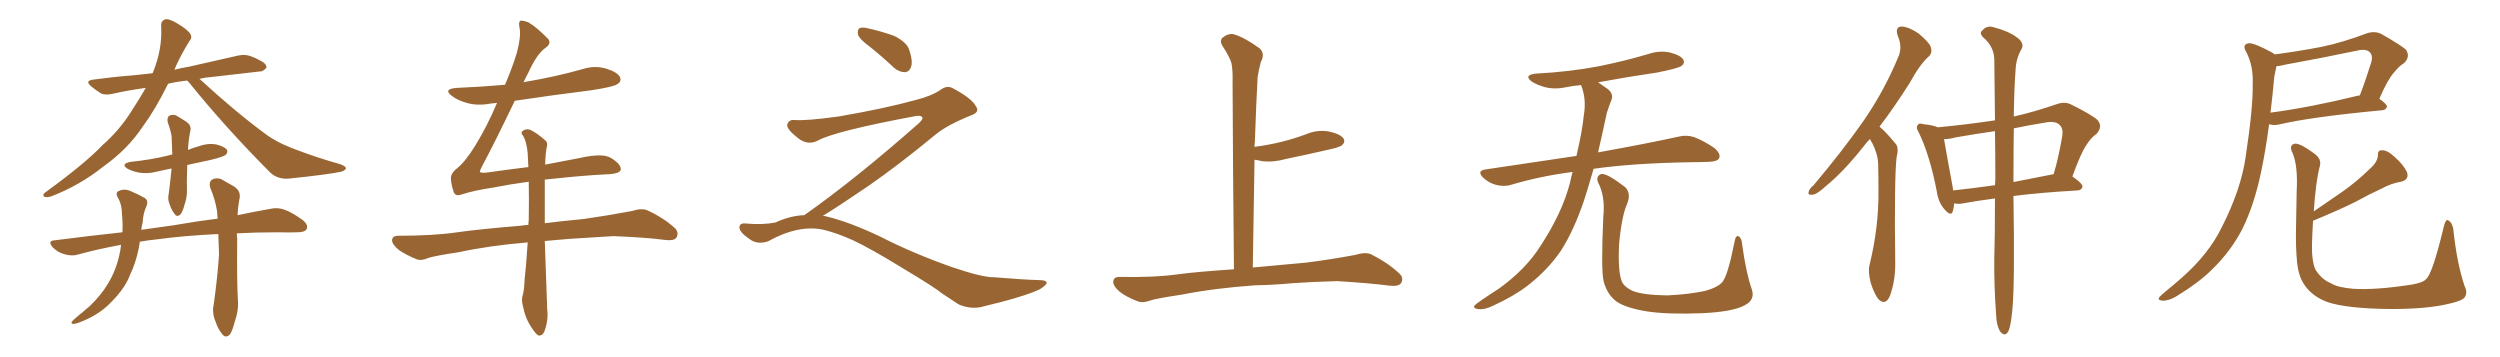<svg xmlns="http://www.w3.org/2000/svg" xmlns:xlink="http://www.w3.org/1999/xlink" width="1050" height="150"><path fill="#996633" padding="10" d="M78.66 33.84L78.66 33.84Q74.27 34.28 70.61 35.16L70.61 35.16Q65.33 45.85 60.06 53.03L60.06 53.03Q53.61 62.70 43.51 69.87L43.51 69.87Q33.40 77.93 21.53 82.47L21.53 82.47Q19.63 83.06 18.60 82.62L18.60 82.62Q17.72 82.03 18.75 81.01L18.75 81.01Q35.89 68.55 42.92 61.08L42.92 61.08Q50.10 54.79 55.08 46.88L55.08 46.88Q58.45 41.75 61.23 36.91L61.23 36.91Q53.61 37.94 47.31 39.40L47.31 39.40Q44.09 40.14 42.19 39.11L42.19 39.11Q40.14 37.79 38.38 36.33L38.38 36.33Q35.30 33.84 39.40 33.40L39.40 33.40Q48.05 32.23 55.96 31.64L55.96 31.64Q59.91 31.20 64.01 30.76L64.01 30.76Q64.01 30.62 64.16 30.62L64.16 30.62Q68.26 20.65 67.68 10.99L67.68 10.99Q67.53 8.50 69.73 8.06L69.73 8.06Q71.19 7.91 74.41 9.81L74.41 9.81Q79.10 12.60 79.98 14.36L79.98 14.36Q80.86 15.82 79.54 17.29L79.54 17.29Q76.61 21.97 74.27 26.95L74.27 26.95Q73.68 28.27 73.24 29.30L73.24 29.30Q76.03 28.56 79.54 27.98L79.54 27.98Q89.94 25.63 100.20 23.29L100.20 23.29Q103.27 22.71 105.62 23.73L105.62 23.73Q107.96 24.61 108.84 25.20L108.84 25.20Q112.06 26.66 111.91 28.42L111.91 28.42Q110.45 30.18 108.98 30.03L108.98 30.03Q99.76 31.05 88.62 32.37L88.62 32.37Q86.13 32.52 83.79 33.11L83.79 33.11Q98.88 47.02 112.06 56.69L112.06 56.69Q114.99 58.74 118.65 60.50L118.65 60.50Q123.19 62.55 125.10 63.13L125.10 63.13Q133.15 66.21 142.97 68.99L142.97 68.99Q145.31 69.87 145.31 70.75L145.31 70.75Q145.02 71.48 143.55 72.07L143.55 72.07Q138.28 73.24 121.44 75L121.44 75Q116.60 75.44 113.38 72.36L113.38 72.36Q94.48 53.32 79.83 35.16L79.83 35.16Q79.10 34.42 78.66 33.84ZM72.07 70.75L72.07 70.75Q68.70 71.48 65.92 72.07L65.92 72.07Q62.11 73.10 58.45 72.51L58.45 72.51Q55.52 71.92 53.61 70.90L53.61 70.90Q50.39 68.85 54.93 67.97L54.93 67.97Q63.43 67.09 70.61 65.33L70.61 65.33Q71.34 65.04 72.36 64.89L72.36 64.89Q72.22 61.08 72.07 57.13L72.07 57.13Q71.48 54.05 70.46 51.42L70.46 51.42Q70.02 49.51 71.04 48.63L71.04 48.63Q72.51 47.90 73.97 48.49L73.97 48.49Q76.03 49.66 78.22 51.12L78.22 51.12Q80.71 52.73 79.83 55.52L79.83 55.52Q79.10 59.33 78.96 62.99L78.96 62.99Q81.01 62.11 83.20 61.52L83.20 61.52Q87.01 60.06 90.67 60.64L90.67 60.64Q94.34 61.52 95.36 62.99L95.36 62.99Q95.80 64.01 94.78 65.04L94.78 65.04Q94.04 65.77 88.77 67.09L88.77 67.09Q83.50 68.26 78.66 69.29L78.66 69.29Q78.37 77.05 78.52 80.27L78.52 80.27Q78.52 83.20 77.49 85.99L77.49 85.99Q76.90 88.48 75.88 89.94L75.88 89.94Q74.41 91.41 73.39 89.94L73.39 89.94Q72.07 88.33 71.19 85.69L71.19 85.69Q70.31 83.50 70.90 81.15L70.90 81.15Q71.63 75.29 72.07 70.75ZM91.70 98.29L91.70 98.29L91.70 98.29Q76.90 99.02 66.21 100.49L66.21 100.49Q61.96 100.93 58.74 101.51L58.74 101.51Q57.86 107.67 55.66 113.09L55.66 113.09Q54.64 115.28 53.76 117.48L53.76 117.48Q51.42 122.17 46.88 126.71L46.88 126.71Q42.92 130.96 37.21 133.74L37.21 133.74Q32.67 135.94 30.76 136.08L30.76 136.08Q29.30 135.79 30.76 134.47L30.76 134.47Q32.81 132.57 34.72 131.10L34.72 131.10Q36.33 129.64 37.65 128.61L37.65 128.61Q42.63 123.78 45.26 119.24L45.26 119.24Q48.63 113.82 50.10 107.23L50.10 107.23Q50.68 104.74 50.83 102.83L50.83 102.83Q41.16 104.59 32.67 106.93L32.67 106.93Q30.32 107.67 27.10 106.79L27.10 106.79Q24.32 106.05 22.12 103.86L22.12 103.86Q19.78 101.07 23.00 100.93L23.00 100.93Q37.79 99.02 51.42 97.56L51.42 97.56Q51.56 94.92 51.42 92.58L51.42 92.58Q51.27 90.09 51.12 88.18L51.12 88.18Q50.83 85.11 49.37 82.76L49.37 82.76Q48.34 80.71 50.10 80.13L50.10 80.13Q52.59 78.96 55.81 80.71L55.81 80.71Q57.71 81.45 60.35 82.91L60.35 82.91Q62.55 83.94 61.52 86.57L61.52 86.57Q60.06 89.79 59.91 93.46L59.91 93.46Q59.47 95.07 59.33 96.53L59.33 96.53Q66.21 95.51 72.80 94.63L72.80 94.63Q82.91 92.87 91.41 91.85L91.41 91.85Q91.26 90.09 91.11 88.33L91.11 88.33Q90.23 83.35 88.33 78.96L88.33 78.96Q87.60 76.46 89.06 75.44L89.06 75.44Q90.53 74.56 92.72 75.15L92.72 75.15Q95.51 76.76 98.14 78.22L98.14 78.22Q101.51 80.27 100.49 83.94L100.49 83.94Q99.90 87.16 99.76 90.38L99.76 90.38Q107.52 88.77 113.38 87.74L113.38 87.74Q116.60 87.01 119.38 88.04L119.38 88.04Q122.75 89.21 127.15 92.43L127.15 92.43Q129.64 94.48 128.76 96.24L128.76 96.24Q128.03 97.56 124.95 97.56L124.95 97.56Q121.14 97.71 116.75 97.56L116.75 97.56Q107.52 97.56 99.46 98.00L99.46 98.00Q99.46 98.88 99.61 99.90L99.61 99.90Q99.46 118.95 99.90 125.54L99.90 125.54Q100.34 130.22 98.58 135.21L98.58 135.21Q97.71 138.57 96.68 140.33L96.68 140.33Q94.92 142.24 93.46 140.48L93.46 140.48Q91.55 138.28 90.53 135.06L90.53 135.06Q88.92 131.40 89.79 127.73L89.79 127.73Q91.41 115.87 91.99 106.93L91.99 106.93Q91.85 102.69 91.70 98.29ZM228.96 69.14L228.96 69.14L228.96 69.14Q236.87 67.68 243.46 66.36L243.46 66.36Q253.13 64.16 256.64 66.36L256.64 66.36Q260.89 68.99 260.74 71.19L260.74 71.19Q260.45 73.10 254.30 73.24L254.30 73.24Q245.21 73.68 231.45 75.15L231.45 75.15Q229.83 75.29 228.81 75.44L228.81 75.44Q228.81 79.25 228.81 84.08L228.81 84.08Q228.81 88.77 228.81 93.75L228.81 93.75Q235.69 92.87 245.07 91.99L245.07 91.99Q255.32 90.53 265.43 88.62L265.43 88.62Q269.53 87.30 271.88 88.33L271.88 88.33Q278.61 91.41 283.45 95.80L283.45 95.80Q285.35 97.71 284.03 99.90L284.03 99.90Q283.01 101.22 279.35 100.78L279.35 100.78Q271.88 99.76 257.67 99.17L257.67 99.17Q247.27 99.76 238.92 100.34L238.92 100.34Q233.79 100.78 228.81 101.22L228.81 101.22Q229.25 114.84 229.83 129.93L229.83 129.93Q230.42 134.33 228.66 139.16L228.66 139.16Q227.93 141.06 226.17 140.92L226.17 140.92Q225 140.33 223.24 137.55L223.24 137.55Q220.61 133.74 219.58 128.32L219.58 128.32Q218.99 126.27 219.43 124.37L219.43 124.37Q220.17 122.17 220.31 117.63L220.31 117.63Q221.04 111.18 221.63 101.81L221.63 101.81Q205.66 103.13 192.77 105.91L192.77 105.91Q182.08 107.52 179.74 108.40L179.74 108.40Q176.95 109.57 175.20 108.98L175.20 108.98Q170.21 106.93 167.58 105.03L167.58 105.03Q164.65 102.69 164.65 100.78L164.65 100.78Q164.94 99.02 167.14 99.02L167.14 99.02Q182.23 99.02 192.04 97.56L192.04 97.56Q201.27 96.24 218.99 94.78L218.99 94.78Q220.46 94.48 221.92 94.48L221.92 94.48Q221.92 93.46 222.07 92.58L222.07 92.58Q222.22 83.50 222.07 76.32L222.07 76.32Q214.45 77.34 206.98 78.81L206.98 78.81Q199.07 79.98 193.65 81.74L193.65 81.74Q191.02 82.62 190.43 80.27L190.43 80.27Q189.55 77.64 189.40 75.29L189.40 75.29Q189.11 72.95 191.89 70.75L191.89 70.75Q195.26 68.12 199.37 61.52L199.37 61.52Q204.64 53.03 208.74 43.21L208.74 43.21Q207.28 43.36 205.96 43.51L205.96 43.51Q200.54 44.53 196.00 43.21L196.00 43.21Q192.33 42.19 189.99 40.43L189.99 40.43Q185.74 37.35 191.89 36.91L191.89 36.91Q202.29 36.47 212.11 35.60L212.11 35.60Q215.33 27.98 217.09 22.12L217.09 22.12Q218.85 15.53 218.26 12.01L218.26 12.01Q217.53 8.64 218.99 8.64L218.99 8.64Q220.46 8.79 221.92 9.38L221.92 9.38Q225.44 11.43 230.27 16.41L230.27 16.41Q231.74 18.31 228.96 20.21L228.96 20.21Q225.44 22.71 221.78 30.76L221.78 30.76Q220.75 32.67 219.87 34.57L219.87 34.57Q220.61 34.28 221.19 34.28L221.19 34.28Q233.35 32.23 244.78 29.00L244.78 29.00Q249.76 27.39 254.74 28.86L254.74 28.86Q259.42 30.32 260.45 32.52L260.45 32.52Q261.04 34.13 259.57 35.16L259.57 35.16Q257.96 36.47 248.14 37.94L248.14 37.94Q231.74 39.99 216.21 42.33L216.21 42.33Q207.71 60.06 202.44 69.87L202.44 69.87Q201.42 71.78 201.56 72.22L201.56 72.22Q201.86 72.66 204.20 72.51L204.20 72.51Q213.43 71.19 221.92 70.17L221.92 70.17Q221.78 67.09 221.63 64.45L221.63 64.45Q221.19 59.47 219.73 57.13L219.73 57.13Q218.55 55.66 219.43 55.08L219.43 55.08Q220.75 53.91 222.66 54.49L222.66 54.49Q225.44 55.81 228.96 58.89L228.96 58.89Q230.13 59.77 229.69 61.52L229.69 61.52Q229.10 64.31 228.96 69.14ZM365.33 19.63L365.33 19.63Q360.94 16.41 360.35 14.50L360.35 14.50Q360.06 12.45 360.94 11.87L360.94 11.87Q362.11 11.28 364.45 11.87L364.45 11.87Q370.31 13.18 375.59 15.09L375.59 15.09Q380.86 17.72 381.88 20.95L381.88 20.95Q383.50 25.78 382.62 28.13L382.62 28.13Q381.88 30.18 380.13 30.32L380.13 30.32Q377.64 30.32 375.44 28.42L375.44 28.42Q370.31 23.58 365.33 19.63ZM337.79 90.38L337.79 90.38L337.79 90.38Q359.62 75 386.13 51.56L386.13 51.56Q387.89 49.80 387.30 49.22L387.30 49.22Q386.72 48.34 384.38 48.78L384.38 48.78Q350.68 55.08 343.51 59.03L343.51 59.03Q339.26 61.23 335.16 58.01L335.16 58.01Q330.47 54.35 330.62 52.44L330.62 52.44Q331.20 50.24 333.54 50.39L333.54 50.39Q338.38 50.83 352.15 48.93L352.15 48.93Q371.78 45.56 384.96 41.89L384.96 41.89Q391.41 40.28 395.36 37.50L395.36 37.50Q397.71 35.89 399.90 36.91L399.90 36.91Q407.96 41.16 409.72 44.38L409.72 44.38Q411.77 47.02 408.11 48.34L408.11 48.34Q397.56 52.59 392.72 56.69L392.72 56.69Q377.64 69.14 364.75 78.08L364.75 78.08Q351.42 87.16 345.56 90.67L345.56 90.67Q346.14 90.67 346.73 90.82L346.73 90.82Q356.69 93.16 369.87 99.46L369.87 99.46Q383.64 106.49 399.90 112.21L399.90 112.21Q412.79 116.60 417.77 116.46L417.77 116.46Q429.93 117.48 436.23 117.63L436.23 117.63Q439.75 117.63 439.60 118.95L439.60 118.95Q439.16 119.97 436.82 121.44L436.82 121.44Q430.22 124.66 411.62 129.05L411.62 129.05Q407.23 129.79 402.69 127.88L402.69 127.88Q398.58 125.24 395.80 123.34L395.80 123.34Q392.87 120.85 378.66 112.35L378.66 112.35Q365.77 104.44 358.30 100.93L358.30 100.93Q351.86 98.00 346.00 96.53L346.00 96.53Q335.45 94.19 322.56 101.37L322.56 101.37Q318.02 102.83 314.94 100.49L314.94 100.49Q310.69 97.71 310.55 95.51L310.55 95.51Q310.55 93.46 313.62 93.90L313.62 93.90Q320.36 94.48 325.63 93.46L325.63 93.46Q332.08 90.53 337.79 90.38ZM527.34 119.82L527.34 119.82L527.34 119.82Q510.21 121.00 496.14 123.78L496.14 123.78Q485.30 125.39 482.96 126.27L482.96 126.27Q480.03 127.29 478.27 126.71L478.27 126.71Q473.14 124.80 470.36 122.61L470.36 122.61Q467.43 120.12 467.58 118.21L467.58 118.21Q467.72 116.31 470.07 116.31L470.07 116.31Q485.01 116.60 495.26 115.14L495.26 115.14Q503.17 114.11 518.26 113.09L518.26 113.09Q517.82 71.63 517.68 34.72L517.68 34.72Q517.82 29.74 517.24 26.66L517.24 26.66Q516.50 23.88 513.28 19.04L513.28 19.04Q512.26 17.29 513.28 15.97L513.28 15.97Q515.77 13.92 518.12 14.36L518.12 14.36Q522.95 15.82 529.10 20.36L529.10 20.36Q531.45 22.56 529.54 26.07L529.54 26.07Q528.66 29.44 528.22 32.23L528.22 32.23Q527.64 41.89 527.05 59.47L527.05 59.47Q526.90 60.64 526.90 61.67L526.90 61.67Q532.62 60.94 538.04 59.62L538.04 59.62Q543.31 58.30 548.14 56.54L548.14 56.54Q553.13 54.35 558.11 55.22L558.11 55.22Q562.94 56.25 564.26 58.15L564.26 58.15Q565.14 59.62 563.67 60.94L563.67 60.94Q563.09 61.67 558.69 62.70L558.69 62.70Q549.17 64.89 539.94 66.80L539.94 66.80Q534.81 68.26 529.98 67.68L529.98 67.68Q528.37 67.24 526.90 67.09L526.90 67.09Q526.61 88.48 526.17 112.35L526.17 112.35Q534.38 111.62 548.58 110.30L548.58 110.30Q558.98 108.98 569.09 107.08L569.09 107.08Q573.49 105.76 575.83 106.79L575.83 106.79Q582.86 110.30 587.70 114.84L587.70 114.84Q589.75 116.75 588.43 118.95L588.43 118.95Q587.40 120.41 583.45 119.97L583.45 119.97Q575.83 118.95 561.62 118.07L561.62 118.07Q551.07 118.36 542.72 118.95L542.72 118.95Q535.25 119.68 527.34 119.82ZM660.50 72.22L660.50 72.22Q646.88 73.97 634.57 77.64L634.57 77.64Q631.93 78.52 628.27 77.64L628.27 77.64Q625.20 76.76 622.85 74.56L622.85 74.56Q620.21 71.78 623.73 71.19L623.73 71.19Q643.95 68.12 662.11 65.48L662.11 65.48Q664.60 54.79 665.19 48.49L665.19 48.49Q666.36 41.75 664.16 36.04L664.16 36.04Q664.01 35.74 664.01 35.74L664.01 35.74Q660.64 36.04 657.86 36.62L657.86 36.62Q653.03 37.65 648.93 36.62L648.93 36.62Q645.70 35.74 643.36 34.28L643.36 34.28Q639.70 31.49 645.12 30.91L645.12 30.91Q659.18 30.18 671.48 27.83L671.48 27.83Q682.47 25.63 692.72 22.56L692.72 22.56Q697.27 21.09 701.66 22.12L701.66 22.12Q706.05 23.29 707.08 25.20L707.08 25.20Q707.67 26.66 706.20 27.69L706.20 27.69Q704.88 28.71 695.95 30.47L695.95 30.47Q683.06 32.37 671.19 34.57L671.19 34.57Q672.80 35.74 675 37.21L675 37.21Q678.08 39.40 676.61 42.48L676.61 42.48Q675.88 44.24 674.85 47.46L674.85 47.46Q672.95 56.40 671.19 64.01L671.19 64.01Q692.14 60.21 704.88 57.42L704.88 57.42Q708.25 56.54 711.47 57.57L711.47 57.57Q715.14 58.89 719.97 62.11L719.97 62.11Q722.90 64.60 722.02 66.50L722.02 66.50Q721.29 67.82 717.77 67.97L717.77 67.97Q714.40 68.12 710.45 68.12L710.45 68.12Q685.55 68.55 669.29 70.90L669.29 70.90Q667.24 78.22 665.33 84.08L665.33 84.08Q661.08 96.68 655.66 105.18L655.66 105.18Q650.10 113.38 641.60 119.97L641.60 119.97Q635.89 124.37 626.95 128.47L626.95 128.47Q623.29 130.22 620.65 129.79L620.65 129.79Q618.75 129.49 619.19 128.47L619.19 128.47Q619.92 127.59 622.56 125.83L622.56 125.83Q625.78 123.63 629.44 121.29L629.44 121.29Q640.87 113.09 647.02 103.27L647.02 103.27Q656.25 89.21 659.47 76.46L659.47 76.46Q659.91 74.12 660.50 72.22ZM735.64 121.14L735.64 121.14L735.64 121.14Q737.40 125.83 732.86 128.17L732.86 128.17Q727.88 130.96 714.99 131.54L714.99 131.54Q700.78 132.13 691.85 130.81L691.85 130.81Q682.76 129.35 678.81 126.56L678.81 126.56Q675 123.63 673.54 118.21L673.54 118.21Q672.36 113.53 673.39 90.97L673.39 90.97Q674.27 82.47 671.19 76.61L671.19 76.61Q670.17 73.97 672.51 73.10L672.51 73.10Q674.85 72.66 682.47 78.52L682.47 78.52Q685.25 81.15 683.35 85.69L683.35 85.69Q681.01 91.11 679.98 102.98L679.98 102.98Q679.54 113.67 681.01 117.77L681.01 117.77Q681.74 120.26 685.69 122.17L685.69 122.17Q690.09 123.93 700.20 124.07L700.20 124.07Q709.42 123.63 716.16 122.17L716.16 122.17Q721.44 120.70 723.34 118.51L723.34 118.51Q725.68 115.87 728.47 101.66L728.47 101.66Q729.05 98.44 730.37 99.32L730.37 99.32Q731.54 100.20 731.69 102.54L731.69 102.54Q733.30 114.40 735.64 121.14ZM785.45 58.30L785.45 58.30Q783.84 59.91 782.81 61.38L782.81 61.38Q774.32 72.07 767.14 77.93L767.14 77.93Q763.18 81.59 761.43 81.74L761.43 81.74Q759.08 82.18 759.67 80.42L759.67 80.42Q759.96 79.25 761.72 77.78L761.72 77.78Q773.44 63.87 782.23 51.42L782.23 51.42Q791.31 38.38 797.17 24.17L797.17 24.17Q799.22 19.92 797.02 14.94L797.02 14.94Q795.85 11.28 798.63 11.13L798.63 11.13Q801.71 11.28 805.81 14.06L805.81 14.06Q810.35 17.87 810.94 19.78L810.94 19.78Q811.67 22.12 810.21 23.58L810.21 23.58Q806.25 27.10 802.15 34.72L802.15 34.72Q795.56 45.12 789.40 53.17L789.40 53.17Q790.43 54.05 791.46 55.08L791.46 55.08Q793.51 57.13 796.14 60.35L796.14 60.35Q797.61 61.96 796.58 66.06L796.58 66.06Q795.56 74.41 796.00 111.04L796.00 111.04Q796.00 118.07 793.80 124.22L793.80 124.22Q792.04 128.32 789.26 125.98L789.26 125.98Q787.50 124.22 785.74 118.95L785.74 118.95Q784.42 113.96 785.30 110.89L785.30 110.89Q789.11 95.21 788.96 79.83L788.96 79.83Q788.96 74.56 788.82 68.85L788.82 68.85Q788.67 64.60 786.33 60.06L786.33 60.06Q785.60 59.18 785.45 58.30ZM837.89 83.35L837.89 83.35Q829.98 84.38 824.56 85.40L824.56 85.40Q822.51 85.84 820.75 85.40L820.75 85.40Q820.61 87.30 820.17 88.77L820.17 88.77Q819.43 91.11 816.65 87.89L816.65 87.89Q814.01 84.81 813.43 80.27L813.43 80.27Q810.50 65.19 805.96 55.81L805.96 55.81Q804.49 53.47 805.52 52.44L805.52 52.44Q805.96 51.56 807.86 52.15L807.86 52.15Q811.96 52.59 813.87 53.47L813.87 53.47Q826.32 52.29 837.89 50.54L837.89 50.54Q837.74 34.42 837.60 24.61L837.60 24.61Q837.30 19.34 832.91 15.67L832.91 15.67Q831.15 13.77 832.62 12.74L832.62 12.74Q834.52 10.55 837.30 11.43L837.30 11.43Q843.60 13.04 847.27 15.82L847.27 15.82Q850.20 18.02 849.17 20.36L849.17 20.36Q846.68 24.61 846.53 29.59L846.53 29.59Q845.95 36.91 845.80 48.93L845.80 48.93Q854.30 47.02 863.67 43.80L863.67 43.80Q867.19 42.48 869.97 43.95L869.97 43.95Q878.32 48.05 880.96 50.39L880.96 50.39Q883.30 53.17 880.52 56.25L880.52 56.25Q878.17 57.86 876.27 60.94L876.27 60.94Q873.93 64.31 870.41 74.12L870.41 74.12Q874.66 77.05 874.66 78.37L874.66 78.37Q874.37 79.83 872.61 79.98L872.61 79.98Q857.08 80.86 845.65 82.32L845.65 82.32Q846.24 119.53 845.21 129.79L845.21 129.79Q844.63 136.23 843.75 138.57L843.75 138.57Q842.43 141.80 840.23 139.45L840.23 139.45Q838.48 136.96 838.33 131.54L838.33 131.54Q837.45 119.53 837.60 108.40L837.60 108.40Q837.89 99.32 837.89 83.35ZM838.04 74.56L838.04 74.56Q838.04 63.87 837.89 55.08L837.89 55.08Q829.69 56.25 821.34 57.71L821.34 57.71Q818.70 58.45 816.50 58.45L816.50 58.45Q817.38 63.72 820.17 78.81L820.17 78.81Q820.17 79.39 820.31 79.98L820.31 79.98Q828.52 79.10 837.89 77.78L837.89 77.78Q838.04 76.03 838.04 74.56ZM845.80 53.91L845.80 53.91L845.80 53.91Q845.65 63.72 845.65 76.46L845.65 76.46Q853.13 75 862.06 73.24L862.06 73.24Q862.35 73.10 862.50 73.24L862.50 73.24Q864.70 65.92 866.16 56.98L866.16 56.98Q866.60 54.05 865.14 52.59L865.14 52.59Q863.38 50.54 858.54 51.56L858.54 51.56Q852.10 52.59 845.80 53.91ZM955.37 22.85L955.37 22.85Q965.48 21.53 975.29 19.63L975.29 19.63Q984.23 17.72 993.90 14.06L993.90 14.06Q997.27 12.89 1000.05 14.21L1000.05 14.21Q1007.81 18.60 1010.45 20.80L1010.45 20.80Q1012.50 23.73 1009.72 26.51L1009.72 26.51Q1007.67 27.69 1005.47 30.47L1005.47 30.47Q1002.98 33.11 999.32 41.46L999.32 41.46Q1002.54 43.80 1002.54 44.82L1002.54 44.82Q1002.10 46.14 1000.63 46.29L1000.63 46.29Q970.90 49.07 957.13 52.29L957.13 52.29Q955.22 52.73 953.47 52.29L953.47 52.29Q953.17 52.15 953.03 52.15L953.03 52.15Q951.56 63.28 949.66 72.22L949.66 72.22Q946.73 86.13 941.89 95.95L941.89 95.95Q937.06 105.47 928.71 113.53L928.71 113.53Q923.14 118.95 914.21 124.37L914.21 124.37Q910.84 126.42 908.20 126.27L908.20 126.27Q906.30 126.12 906.74 125.10L906.74 125.10Q907.32 124.22 909.67 122.31L909.67 122.31Q912.89 119.68 916.41 116.60L916.41 116.60Q927.69 106.64 933.11 95.51L933.11 95.51Q941.31 79.39 943.21 65.63L943.21 65.63Q946.29 45.41 946.14 35.30L946.14 35.30Q946.44 27.98 943.65 22.27L943.65 22.27Q941.31 18.60 944.53 18.16L944.53 18.16Q946.88 18.02 954.35 22.12L954.35 22.12Q954.93 22.41 955.37 22.85ZM955.22 32.08L955.22 32.08Q954.49 40.14 953.61 47.31L953.61 47.31Q970.17 45.12 990.53 40.14L990.53 40.14Q990.97 39.99 991.11 40.14L991.11 40.14Q993.60 33.69 995.95 26.07L995.95 26.07Q996.68 23.44 995.36 21.97L995.36 21.97Q993.75 20.36 990.09 21.24L990.09 21.24Q975.44 24.32 960.06 27.10L960.06 27.10Q957.86 27.69 956.10 27.83L956.10 27.83Q955.81 29.44 955.22 32.08ZM967.68 119.38L967.68 119.38L967.68 119.38Q965.33 115.87 964.75 110.01L964.75 110.01Q964.16 103.27 964.31 96.53L964.31 96.53Q964.45 88.04 964.60 80.42L964.60 80.42Q965.19 69.58 962.84 64.16L962.84 64.16Q961.38 61.38 963.28 60.50L963.28 60.50Q965.19 59.47 971.92 64.45L971.92 64.45Q975.29 66.80 974.27 70.02L974.27 70.02Q972.66 76.03 971.78 88.77L971.78 88.77Q978.08 84.38 983.94 80.42L983.94 80.42Q989.79 76.32 995.65 70.61L995.65 70.61Q998.58 67.97 998.73 65.19L998.73 65.19Q998.58 62.99 1000.49 63.13L1000.49 63.13Q1002.69 62.99 1005.91 66.06L1005.91 66.06Q1009.42 69.14 1010.89 72.22L1010.89 72.22Q1012.06 75.44 1008.40 76.32L1008.40 76.32Q1004.30 77.05 1000.78 78.96L1000.78 78.96Q995.07 81.59 989.21 84.81L989.21 84.81Q982.47 88.18 971.48 92.72L971.48 92.72Q970.75 104.59 971.19 107.67L971.19 107.67Q971.63 111.77 972.66 113.53L972.66 113.53Q975.29 117.48 978.96 118.95L978.96 118.95Q981.59 120.70 988.33 121.29L988.33 121.29Q997.85 121.88 1012.94 119.53L1012.94 119.53Q1017.92 118.65 1018.95 117.19L1018.95 117.19Q1021.58 115.28 1026.42 95.07L1026.42 95.07Q1027.29 91.70 1028.32 92.58L1028.32 92.58Q1029.79 93.31 1030.37 96.09L1030.37 96.09Q1031.84 110.30 1035.06 119.97L1035.06 119.97Q1036.52 122.90 1035.21 124.80L1035.21 124.80Q1034.18 126.42 1027.88 127.73L1027.88 127.73Q1019.09 129.79 1004.15 129.79L1004.15 129.79Q985.84 129.64 977.49 126.86L977.49 126.86Q970.90 124.37 967.68 119.38Z"/></svg>